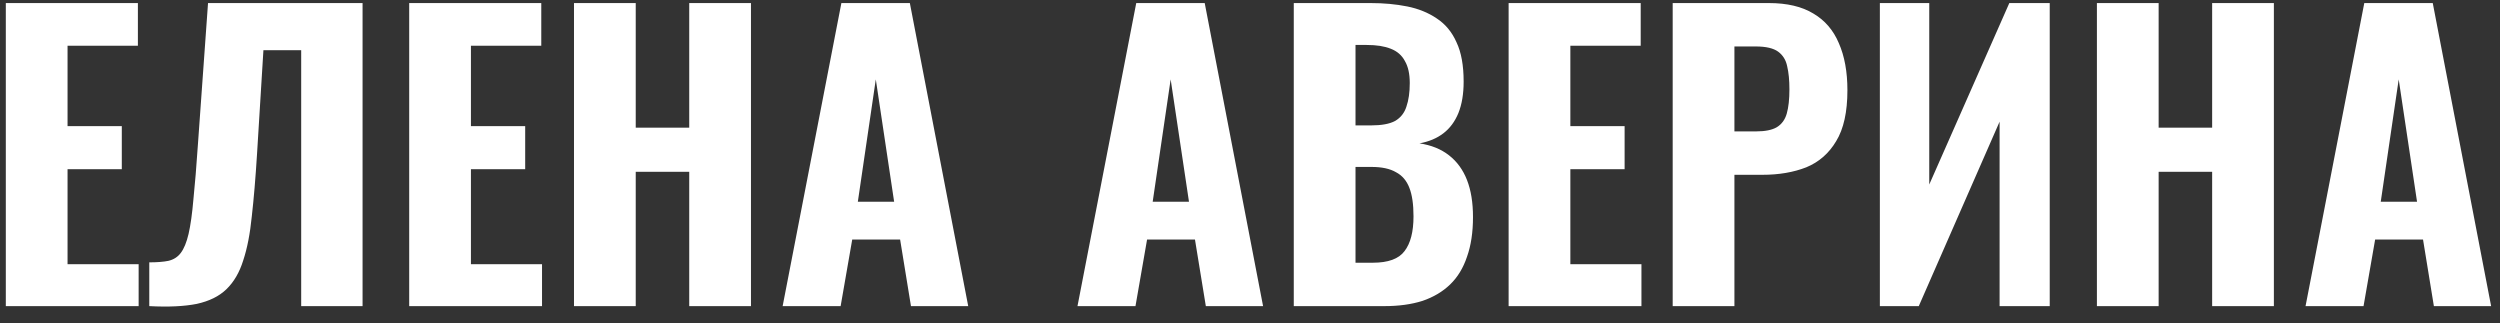 <?xml version="1.0" encoding="UTF-8"?> <svg xmlns="http://www.w3.org/2000/svg" width="147" height="19" viewBox="0 0 147 19" fill="none"><rect x="0" y="0" width="147" height="19" fill="#333333" stroke="none"/> <path d="M0.342 18V0.18H8.108V2.688H3.972V7.418H7.162V9.948H3.972V15.536H8.152V18H0.342ZM8.778 18V15.426C9.233 15.426 9.607 15.397 9.9 15.338C10.209 15.265 10.45 15.111 10.627 14.876C10.817 14.627 10.971 14.253 11.088 13.754C11.206 13.241 11.301 12.559 11.374 11.708C11.463 10.857 11.55 9.779 11.639 8.474L12.232 0.18H21.319V18H17.71V2.952H15.489L15.114 9.046C15.027 10.454 14.924 11.679 14.806 12.72C14.704 13.747 14.535 14.612 14.3 15.316C14.081 16.02 13.751 16.585 13.31 17.01C12.885 17.421 12.306 17.707 11.572 17.868C10.839 18.015 9.908 18.059 8.778 18ZM24.061 18V0.18H31.827V2.688H27.691V7.418H30.881V9.948H27.691V15.536H31.871V18H24.061ZM33.751 18V0.18H37.381V7.506H40.527V0.18H44.157V18H40.527V10.102H37.381V18H33.751ZM46.019 18L49.473 0.18H53.499L56.931 18H53.565L52.927 14.084H50.111L49.429 18H46.019ZM50.441 11.862H52.575L51.497 4.668L50.441 11.862ZM63.356 18L66.811 0.18H70.837L74.269 18H70.903L70.264 14.084H67.448L66.766 18H63.356ZM67.778 11.862H69.912L68.835 4.668L67.778 11.862ZM76.074 18V0.18H80.584C81.362 0.18 82.08 0.246 82.74 0.378C83.4 0.51 83.98 0.745 84.478 1.082C84.992 1.419 85.38 1.889 85.644 2.49C85.923 3.077 86.062 3.847 86.062 4.8C86.062 5.519 85.96 6.135 85.754 6.648C85.549 7.147 85.256 7.543 84.874 7.836C84.493 8.129 84.024 8.327 83.466 8.43C84.156 8.533 84.735 8.767 85.204 9.134C85.674 9.501 86.026 9.985 86.26 10.586C86.495 11.187 86.612 11.913 86.612 12.764C86.612 13.659 86.495 14.436 86.26 15.096C86.04 15.756 85.71 16.299 85.27 16.724C84.83 17.149 84.288 17.472 83.642 17.692C82.997 17.897 82.249 18 81.398 18H76.074ZM79.704 15.448H80.716C81.626 15.448 82.249 15.221 82.586 14.766C82.938 14.311 83.114 13.629 83.114 12.72C83.114 12.016 83.034 11.459 82.872 11.048C82.711 10.623 82.447 10.315 82.08 10.124C81.728 9.919 81.252 9.816 80.65 9.816H79.704V15.448ZM79.704 7.374H80.606C81.237 7.374 81.714 7.286 82.036 7.11C82.359 6.919 82.579 6.641 82.696 6.274C82.828 5.893 82.894 5.431 82.894 4.888C82.894 4.345 82.799 3.913 82.608 3.59C82.432 3.253 82.154 3.011 81.772 2.864C81.406 2.717 80.936 2.644 80.364 2.644H79.704V7.374ZM88.707 18V0.18H96.473V2.688H92.337V7.418H95.527V9.948H92.337V15.536H96.517V18H88.707ZM98.354 18V0.18H104.008C105.078 0.18 105.951 0.385 106.626 0.796C107.3 1.192 107.799 1.771 108.122 2.534C108.459 3.297 108.628 4.221 108.628 5.306C108.628 6.582 108.408 7.579 107.968 8.298C107.542 9.017 106.956 9.53 106.208 9.838C105.46 10.131 104.602 10.278 103.634 10.278H101.984V18H98.354ZM101.984 7.726H103.26C103.788 7.726 104.191 7.645 104.47 7.484C104.763 7.308 104.961 7.037 105.064 6.67C105.166 6.303 105.218 5.834 105.218 5.262C105.218 4.719 105.174 4.265 105.086 3.898C105.012 3.531 104.836 3.245 104.558 3.04C104.279 2.835 103.839 2.732 103.238 2.732H101.984V7.726ZM110.536 18V0.18H113.44V10.85L118.148 0.18H120.524V18H117.576V7.154L112.824 18H110.536ZM123.298 18V0.18H126.928V7.506H130.074V0.18H133.704V18H130.074V10.102H126.928V18H123.298ZM135.566 18L139.02 0.18H143.046L146.478 18H143.112L142.474 14.084H139.658L138.976 18H135.566ZM139.988 11.862H142.122L141.044 4.668L139.988 11.862Z" fill="white"></path> </svg> 